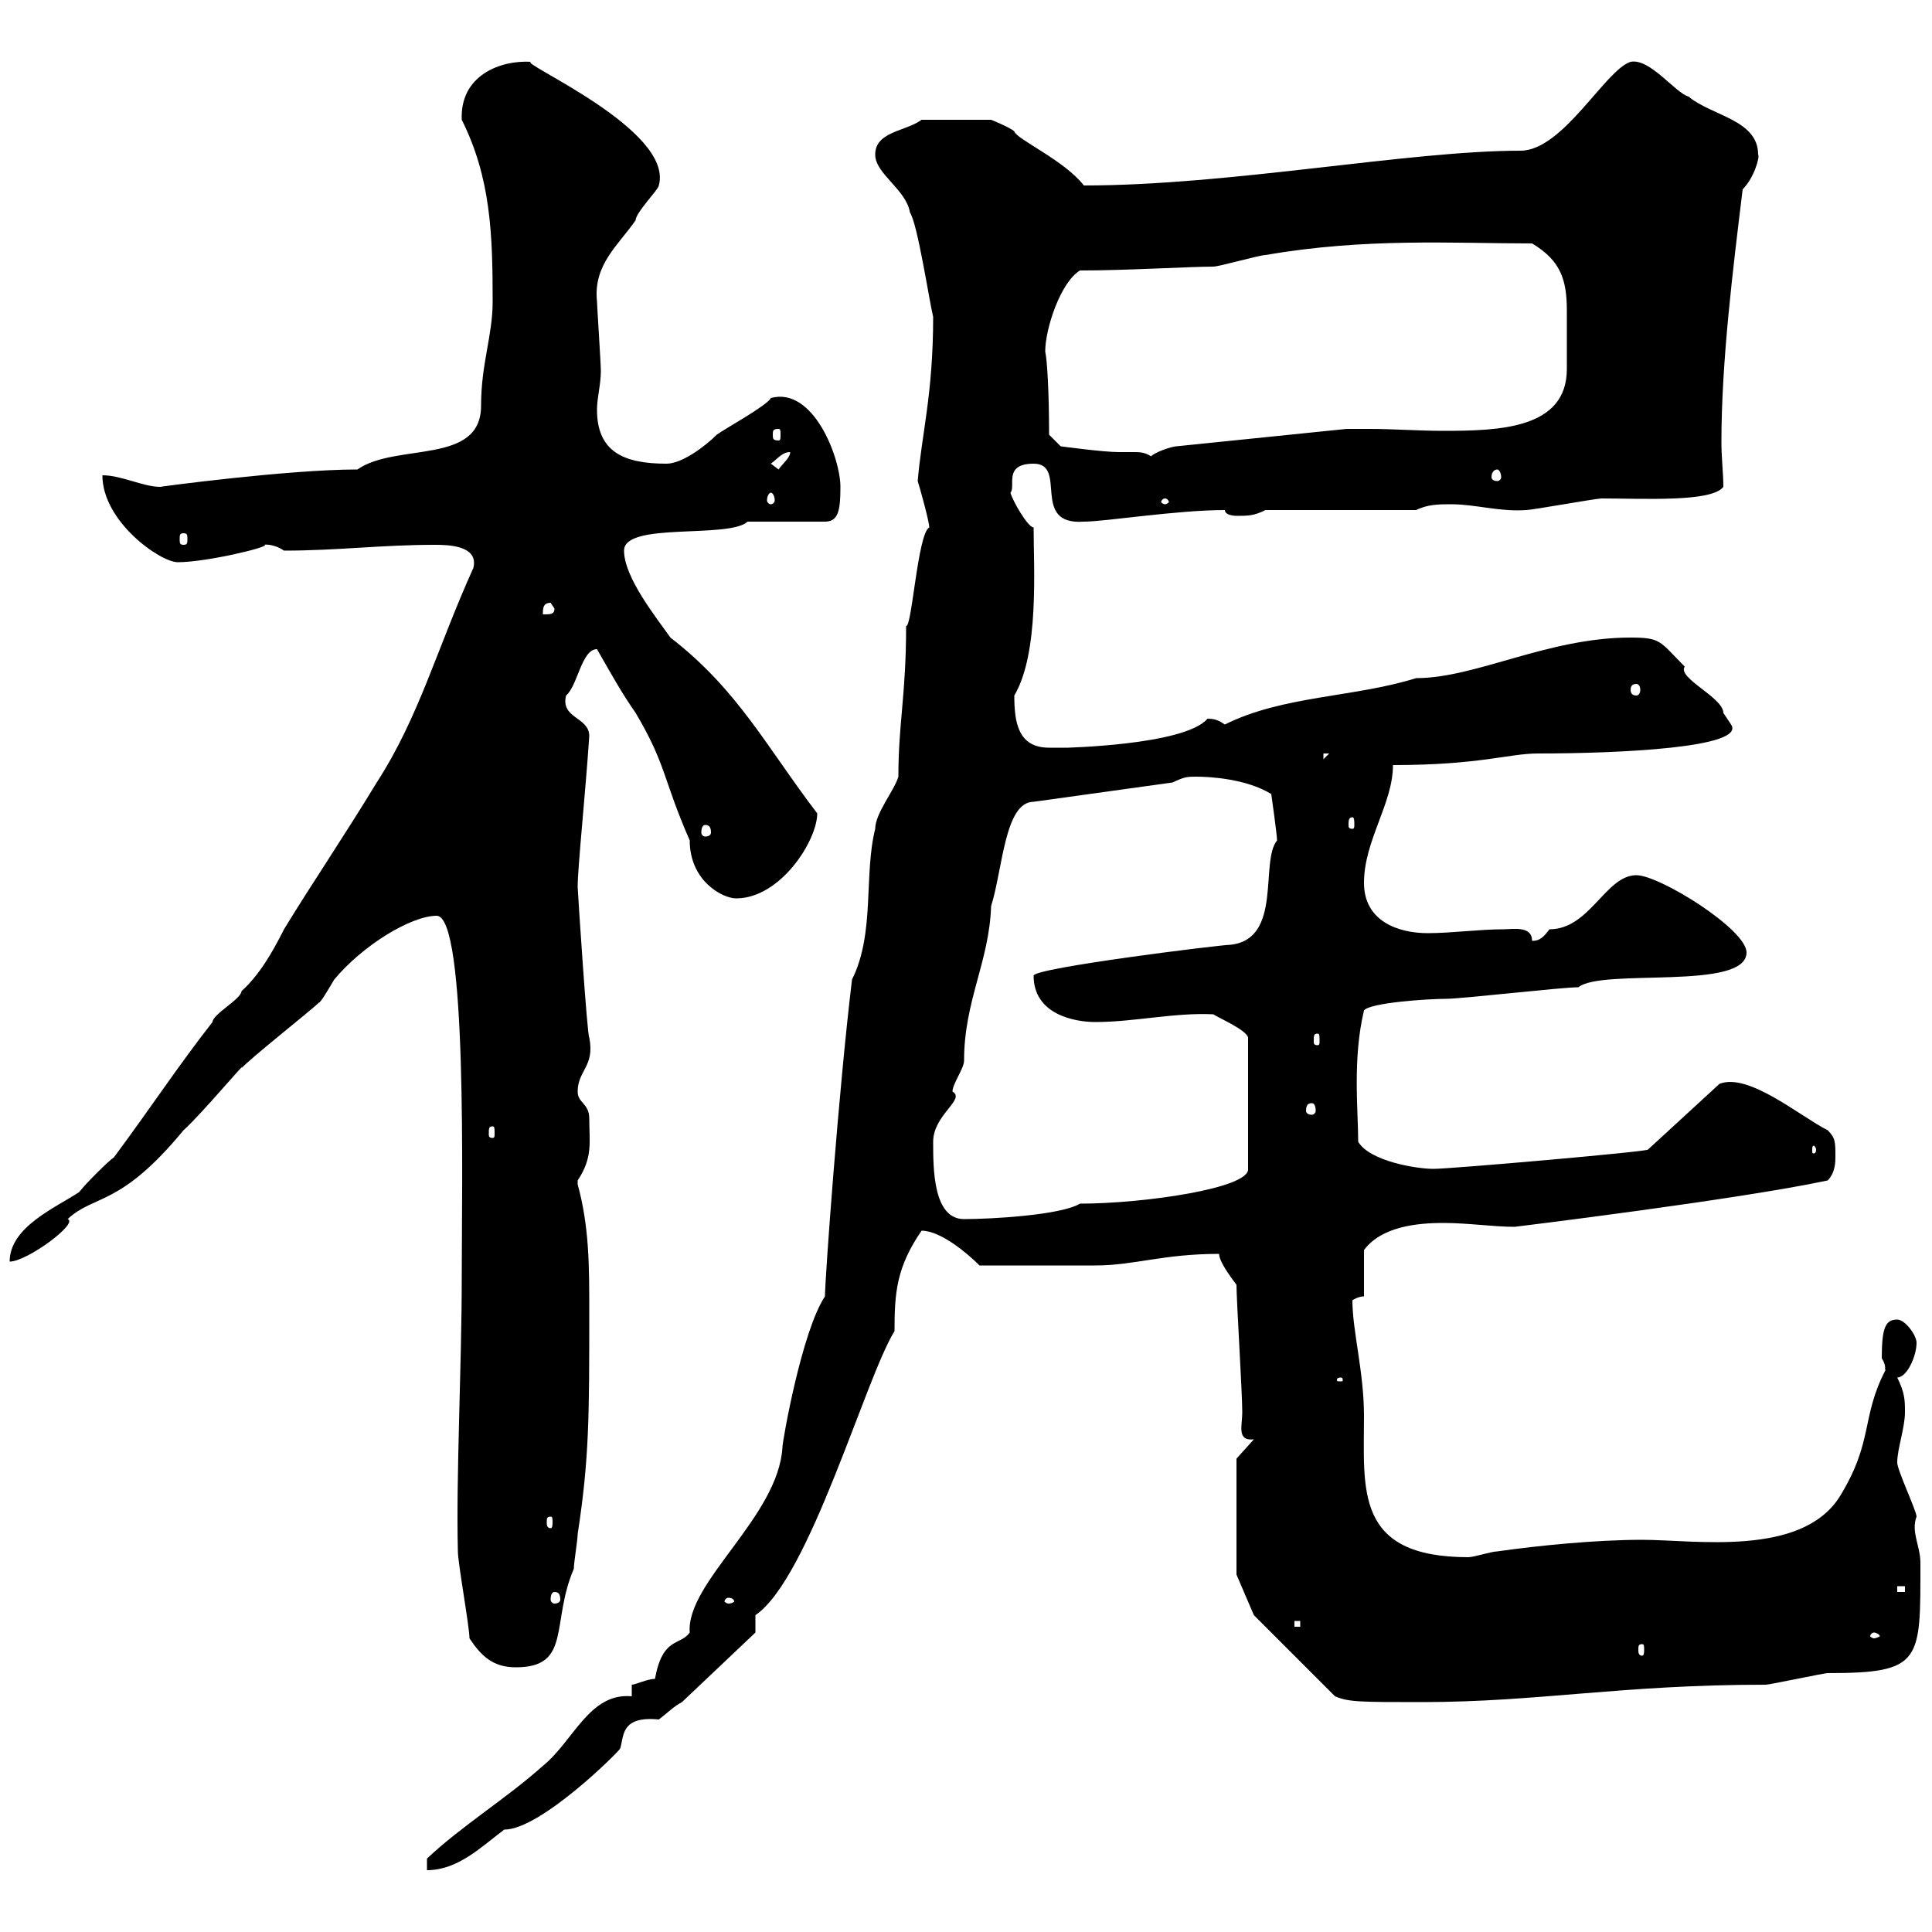 <svg xmlns="http://www.w3.org/2000/svg" xmlns:xlink="http://www.w3.org/1999/xlink" width="300" height="300"><path d="M98.10 263.40C91.50 262.80 89.10 270.30 84.30 274.20C78.60 279.30 71.70 283.50 66.30 288.60C66.30 288.60 66.30 290.40 66.30 290.40C71.10 290.40 74.70 286.80 78.30 284.10C84 284.10 96.30 271.80 96.30 271.50C96.90 269.70 96.30 266.40 102.30 267C103.50 266.10 104.70 264.90 105.90 264.30L117.30 253.50L117.30 250.80C125.70 245.10 134.40 213.90 138.90 206.70C138.90 200.70 139.20 196.80 143.10 191.10C146.10 191.10 150.30 194.70 152.10 196.50C158.10 196.50 168 196.50 170.10 196.50C176.10 196.50 180.60 194.70 189.30 194.70C189.30 195.90 191.10 198.30 192 199.50C192 201.90 192.90 216.30 192.90 219.30C192.90 221.40 192 223.80 194.70 223.50L192 226.50L192 244.50L194.70 250.80L207.30 263.40C209.40 264.30 211.20 264.30 220.80 264.30C238.80 264.30 251.70 261.60 274.20 261.60C274.80 261.60 283.20 259.80 283.80 259.80C298.50 259.80 298.20 258 298.20 242.70C298.20 240 296.70 237.90 297.60 235.50C297.60 234.60 294.60 228.30 294.60 227.10C294.60 225 295.80 221.70 295.80 219.30C295.80 217.50 295.80 216.30 294.60 213.90C296.10 213.90 297.60 210.60 297.60 208.50C297.60 207.30 295.80 204.90 294.60 204.90C292.80 204.90 292.20 206.10 292.20 210.90C293.10 212.40 292.50 212.70 292.80 212.70C288.90 220.20 291 223.80 285.60 232.50C279.60 241.80 263.10 239.10 255 239.10C247.80 239.10 238.80 240 232.50 240.90C231.60 240.90 228.90 241.80 228 241.80C210.30 241.80 211.80 231.30 211.80 219.90C211.80 213 210 206.70 210 201.90C210 201.90 210.90 201.30 211.80 201.30L211.80 194.10C214.50 190.50 219.90 189.90 224.10 189.90C228 189.90 231.90 190.50 235.20 190.50C235.20 190.50 269.70 186.30 283.80 183.30C285 182.10 285 180.30 285 179.70C285 177.30 285 176.70 283.80 175.50C279.60 173.40 271.50 166.50 267 168.30L255.90 178.50C256.20 178.80 225.30 181.50 222.60 181.50C219.90 181.50 212.70 180.30 210.90 177.30C210.90 172.50 210 164.40 211.80 156.90C212.70 155.70 221.70 155.10 224.40 155.10C227.10 155.10 242.40 153.30 245.10 153.30C248.70 150.30 271.20 153.90 271.20 147.90C271.20 144.30 257.70 135.90 254.10 135.90C249.30 135.90 246.90 144.30 240.60 144.30C239.70 145.50 239.10 146.10 237.90 146.10C237.90 143.70 234.90 144.30 233.40 144.30C229.80 144.30 225.30 144.90 221.70 144.90C217.20 144.90 211.80 143.10 211.80 137.10C211.80 130.50 216.30 124.80 216.30 118.80C229.80 118.80 234.30 117 238.80 117C251.40 117 271.20 116.10 268.80 112.50C268.80 112.50 267.60 110.70 267.60 110.70C267.60 108.30 260.40 105.30 261.60 103.50C257.70 99.60 258 99 253.20 99C240.30 99 229.20 105.30 219.90 105.30C210.30 108.30 199.20 108 190.20 112.50C189.30 111.90 188.70 111.60 187.50 111.60C183.90 115.80 164.70 116.10 165.90 116.10C165 116.10 164.10 116.10 162.90 116.10C158.10 116.10 157.50 112.20 157.50 108C161.40 101.40 160.50 88.20 160.50 81.90C159.60 81.90 157.20 77.70 156.90 76.50C157.80 75.60 155.70 72 160.50 72C165.90 72 159.90 81.60 168.30 81C171.60 81 182.70 79.20 190.20 79.20C190.20 80.10 192 80.10 192 80.10C193.80 80.10 194.70 80.10 196.50 79.20L219.90 79.20C221.70 78.30 223.50 78.30 225.30 78.30C229.20 78.30 232.80 79.50 237 79.20C237.90 79.20 247.80 77.40 248.70 77.40C255.30 77.40 265.80 78 267.60 75.60C267.60 73.50 267.30 71.10 267.30 68.70C267.30 56.10 269.10 41.70 270.60 29.40C272.40 27.60 273.30 24.30 273 24C273 18.60 265.80 18 262.20 15C260.10 14.40 256.20 9 253.20 9.60C249.30 10.80 242.70 23.40 236.10 23.40C218.70 23.40 191.10 28.80 168.30 28.80C165.30 24.90 157.80 21.60 157.50 20.40C156.90 19.80 153.90 18.60 153.90 18.60L143.10 18.60C140.70 20.40 135.90 20.40 135.90 24C135.90 27 140.70 29.40 141.30 33C142.50 34.80 144.30 46.80 144.90 49.20C144.90 61.20 143.10 67.50 142.50 74.70C142.80 75.60 144.30 81 144.30 81.90C142.50 82.80 141.60 97.50 140.70 97.20C140.70 108 139.50 112.20 139.50 120.60C138.90 122.70 135.90 126.30 135.90 128.70C134.10 135.90 135.90 144.90 132.30 152.10C130.20 169.50 128.10 198.60 128.10 201.30C124.50 206.70 121.50 223.80 121.50 224.70C120.90 235.50 106.50 245.70 107.10 253.50C105.60 255.60 102.90 254.10 101.70 260.70C100.50 260.70 98.70 261.60 98.10 261.60ZM72.90 254.40C74.70 257.10 76.50 258.90 80.10 258.90C88.80 258.90 85.50 252 89.10 243.60C89.10 242.70 89.70 239.10 89.70 238.20C91.50 226.50 91.50 219.90 91.50 203.70C91.50 196.50 91.50 190.50 89.70 183.90C89.70 183.90 89.70 183.90 89.70 183.30C92.10 179.70 91.50 177.30 91.50 173.70C91.50 171.30 89.70 171.30 89.70 169.50C89.70 166.20 92.40 165.60 91.50 161.10C91.20 161.10 89.70 138.30 89.70 137.70C89.70 134.70 90.90 123.30 91.50 114.30C91.50 111.30 87 111.60 87.90 108C89.70 106.50 90.30 100.80 92.70 100.80C95.10 105 96.60 107.70 98.70 110.70C103.50 118.80 102.90 120.90 107.10 130.50C107.10 136.80 112.20 139.50 114.30 139.50C121.20 139.50 126.90 130.50 126.90 126.30C119.10 116.10 114.60 107.10 104.10 99C102 96 96.90 89.70 96.90 85.50C96.90 81 113.10 83.70 116.10 81L128.10 81C130.20 81 130.50 79.20 130.50 75.60C130.50 71.10 126.30 60 119.70 61.80C119.10 63 112.50 66.60 111.30 67.50C109.50 69.30 105.90 72 103.50 72C96.90 72 92.70 70.20 92.70 63.60C92.70 61.80 93.30 59.70 93.30 57.60C93.30 56.40 92.70 47.40 92.70 46.80C92.10 41.10 96 38.10 98.70 34.20C98.70 33 102.30 29.40 102.30 28.80C104.70 20.10 80.10 9.60 82.50 9.60C77.70 9.30 71.40 11.70 71.70 18.60C76.20 27.60 76.50 36.30 76.50 46.80C76.50 52.20 74.70 56.40 74.70 63C74.70 72.30 61.50 68.70 55.50 72.90C44.70 72.90 24.60 75.60 24.90 75.60C22.20 75.60 18.90 73.80 15.90 73.80C15.90 81 24.90 87.30 27.60 87.30C32.10 87.30 42 84.90 41.10 84.60C40.80 84.60 42.30 84.30 44.10 85.50C52.50 85.50 59.10 84.60 67.50 84.60C69.30 84.60 74.40 84.60 73.50 88.20C67.80 100.80 65.10 111.30 58.50 121.50C53.40 129.90 48.30 137.40 44.10 144.30C42.30 147.90 40.20 151.50 37.50 153.90C37.50 155.10 33 157.50 33 158.70C27.60 165.60 23.70 171.60 17.70 179.70C16.80 180.30 13.20 183.90 12.30 185.10C8.70 187.50 1.50 190.50 1.50 195.90C4.20 195.90 12.30 189.90 10.50 189.30C14.70 185.40 18.60 187.50 28.50 175.50C31.50 172.80 38.70 164.10 37.50 165.90C38.40 164.70 48.30 156.90 49.50 155.70C49.80 155.70 51 153.60 51.90 152.10C56.40 146.70 63.90 142.20 67.80 142.20C72.60 142.20 71.70 184.20 71.70 198.30C71.70 212.10 70.80 229.50 71.10 240.90C71.10 242.70 72.90 252.60 72.90 254.40ZM255 255.30C255.30 255.30 255.30 255.60 255.30 256.20C255.30 256.50 255.30 257.10 255 257.10C254.40 257.10 254.40 256.50 254.40 256.20C254.40 255.60 254.40 255.30 255 255.30ZM291 253.50C291.30 253.50 291.90 253.80 291.90 254.10C291.90 254.10 291.30 254.40 291 254.40C290.70 254.40 290.40 254.10 290.40 254.10C290.40 253.80 290.70 253.50 291 253.50ZM201 251.70L201.90 251.70L201.90 252.60L201 252.60ZM113.10 248.10C113.70 248.10 114 248.40 114 248.70C114 248.70 113.70 249 113.10 249C112.80 249 112.50 248.70 112.50 248.70C112.50 248.40 112.80 248.10 113.10 248.10ZM86.10 247.20C86.70 247.20 87 247.50 87 248.40C87 248.70 86.70 249 86.10 249C85.80 249 85.50 248.70 85.50 248.40C85.50 247.50 85.80 247.20 86.10 247.20ZM294.60 246.30L295.80 246.30L295.80 247.20L294.60 247.20ZM85.50 235.50C85.80 235.50 85.80 235.80 85.80 236.40C85.80 236.70 85.80 237.30 85.50 237.30C84.90 237.30 84.90 236.70 84.90 236.40C84.90 235.80 84.90 235.50 85.50 235.50ZM208.20 213.90C208.50 213.90 208.50 214.20 208.50 214.20C208.50 214.50 208.50 214.50 208.20 214.50C207.60 214.50 207.60 214.50 207.60 214.20C207.60 214.20 207.60 213.90 208.20 213.90ZM144.90 177.30C144.90 173.10 150 170.70 147.90 169.50C147.90 168.30 149.70 165.90 149.70 164.70C149.70 155.40 153.60 149.40 153.90 140.70C155.70 135 156 124.50 160.50 124.50L182.10 121.50C183.90 120.60 184.50 120.60 185.70 120.60C187.80 120.60 193.50 120.90 197.40 123.30C197.40 123.30 198.30 129.60 198.30 130.50C195.60 133.80 199.20 145.80 191.10 146.70C189.60 146.70 160.50 150.30 160.50 151.50C160.50 157.50 166.80 158.70 170.10 158.70C176.10 158.70 182.40 157.20 188.40 157.50C189.30 158.10 193.50 159.90 193.80 161.10L193.80 181.50C194.10 184.50 177.60 186.90 167.70 186.90C164.70 188.70 153.90 189.30 149.70 189.30C144.90 189.30 144.90 181.50 144.90 177.30ZM282 178.50C282 179.10 281.70 179.10 281.70 179.10C281.40 179.10 281.40 179.10 281.40 178.50C281.40 178.20 281.40 177.90 281.70 177.90C281.70 177.90 282 178.20 282 178.50ZM76.50 174.90C76.80 174.90 76.80 175.20 76.80 176.10C76.80 176.40 76.80 176.70 76.50 176.70C75.90 176.70 75.90 176.40 75.90 176.10C75.90 175.20 75.90 174.90 76.50 174.90ZM203.70 171.30C204 171.30 204.30 171.60 204.30 172.50C204.30 172.80 204 173.10 203.70 173.10C203.10 173.10 202.80 172.80 202.80 172.50C202.80 171.60 203.10 171.30 203.70 171.30ZM204.60 160.50C204.90 160.50 204.90 160.80 204.90 161.70C204.90 162 204.90 162.30 204.60 162.30C204 162.30 204 162 204 161.70C204 160.80 204 160.50 204.60 160.50ZM109.50 128.10C110.10 128.10 110.40 128.40 110.40 129.30C110.40 129.60 110.10 129.90 109.50 129.90C109.20 129.90 108.90 129.60 108.90 129.30C108.90 128.40 109.20 128.10 109.50 128.10ZM210 126.90C210.30 126.90 210.30 127.50 210.30 128.10C210.30 128.40 210.30 128.70 210 128.70C209.40 128.70 209.40 128.40 209.40 128.10C209.40 127.50 209.40 126.90 210 126.90ZM205.50 117L206.40 117L205.50 117.90ZM254.10 106.20C254.40 106.20 254.70 106.50 254.70 107.10C254.70 107.70 254.40 108 254.10 108C253.50 108 253.20 107.70 253.20 107.10C253.20 106.50 253.50 106.20 254.10 106.20ZM85.50 93.60L86.10 94.50C86.10 95.40 85.50 95.40 84.30 95.40C84.30 94.50 84.30 93.60 85.50 93.60ZM28.50 82.80C29.10 82.80 29.10 83.10 29.10 83.70C29.10 84.30 29.10 84.60 28.50 84.60C27.90 84.60 27.90 84.30 27.90 83.70C27.90 83.10 27.90 82.80 28.50 82.80ZM180.90 77.40C181.20 77.40 181.50 77.70 181.50 78C181.50 78 181.20 78.30 180.90 78.30C180.60 78.30 180.30 78 180.30 78C180.30 77.70 180.60 77.40 180.90 77.40ZM119.70 76.50C120 76.50 120.30 77.10 120.30 77.70C120.30 78 120 78.30 119.70 78.30C119.40 78.30 119.10 78 119.10 77.70C119.10 77.10 119.40 76.50 119.70 76.50ZM232.50 72.90C232.80 72.90 233.10 73.50 233.10 74.10C233.10 74.40 232.80 74.70 232.50 74.70C231.90 74.70 231.60 74.40 231.60 74.10C231.60 73.50 231.90 72.90 232.50 72.90ZM119.70 72C120.90 71.10 121.50 70.20 122.70 70.20C122.70 71.10 121.50 72 120.90 72.90ZM162.90 67.50C162.90 60.90 162.60 55.80 162.30 54.60C162.30 51 164.70 43.80 167.70 42C174.90 42 184.80 41.40 188.40 41.40C189.30 41.40 195.60 39.60 196.50 39.60C212.10 36.90 225.60 37.80 237.90 37.80C242.40 40.50 243.30 43.50 243.30 48.30C243.30 49.50 243.30 51 243.30 52.80C243.30 54.30 243.30 55.80 243.30 57.30C243.30 66.60 232.80 66.90 224.10 66.90C220.20 66.90 216.30 66.60 212.70 66.60L209.10 66.60L182.70 69.30C182.10 69.30 179.10 70.20 178.50 71.10L179.10 71.10C177.90 70.20 177 70.20 176.10 70.20C175.20 70.20 174.30 70.20 173.70 70.20C171.30 70.20 164.70 69.30 164.70 69.30ZM120.90 66.60C121.20 66.60 121.20 66.90 121.20 67.50C121.20 68.10 121.20 68.40 120.90 68.40C120 68.40 120 68.10 120 67.50C120 66.90 120 66.60 120.90 66.60Z"/></svg>